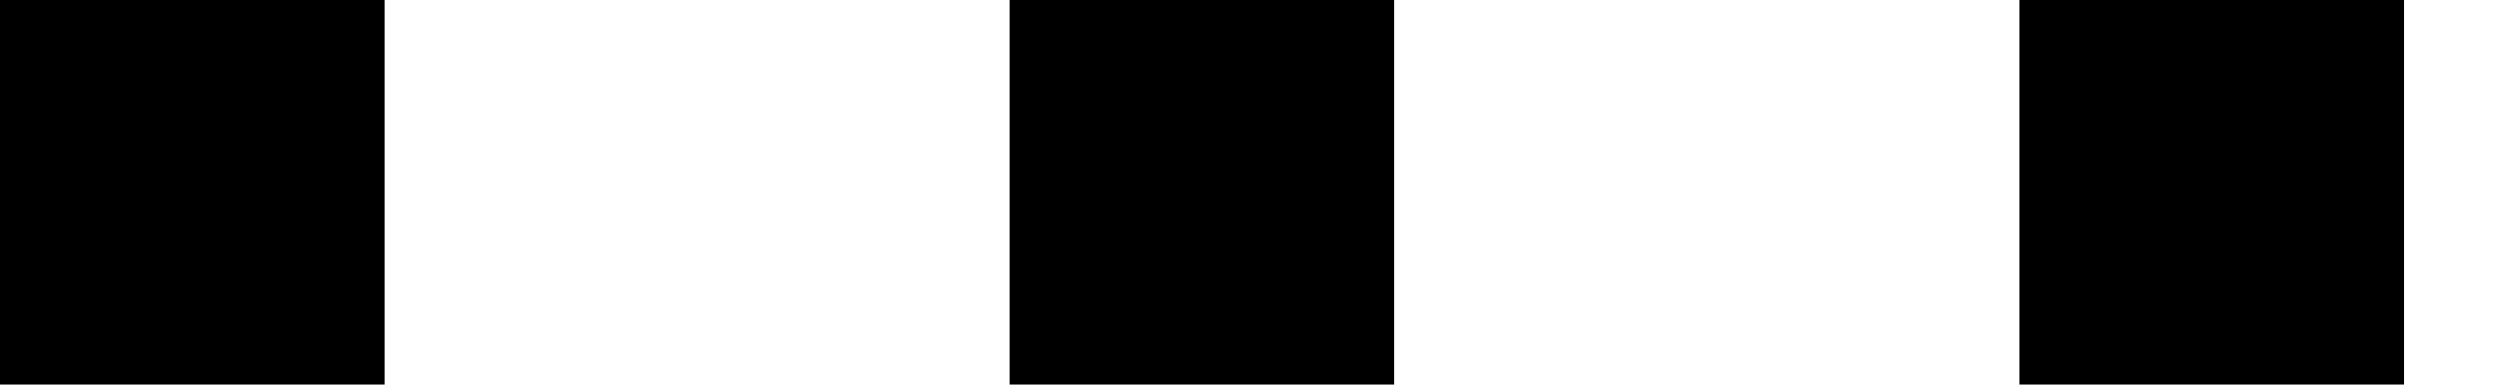 <svg width="26" height="4" viewBox="0 0 26 4" fill="none" xmlns="http://www.w3.org/2000/svg">
    <path d="M21.002 3.999V-0.001H25.002V3.999H21.002ZM10.5 3.999V-0.001H14.499V3.999H10.5ZM0 3.999V-0.001H4V3.999H0Z" fill="black"/>
    </svg>
    